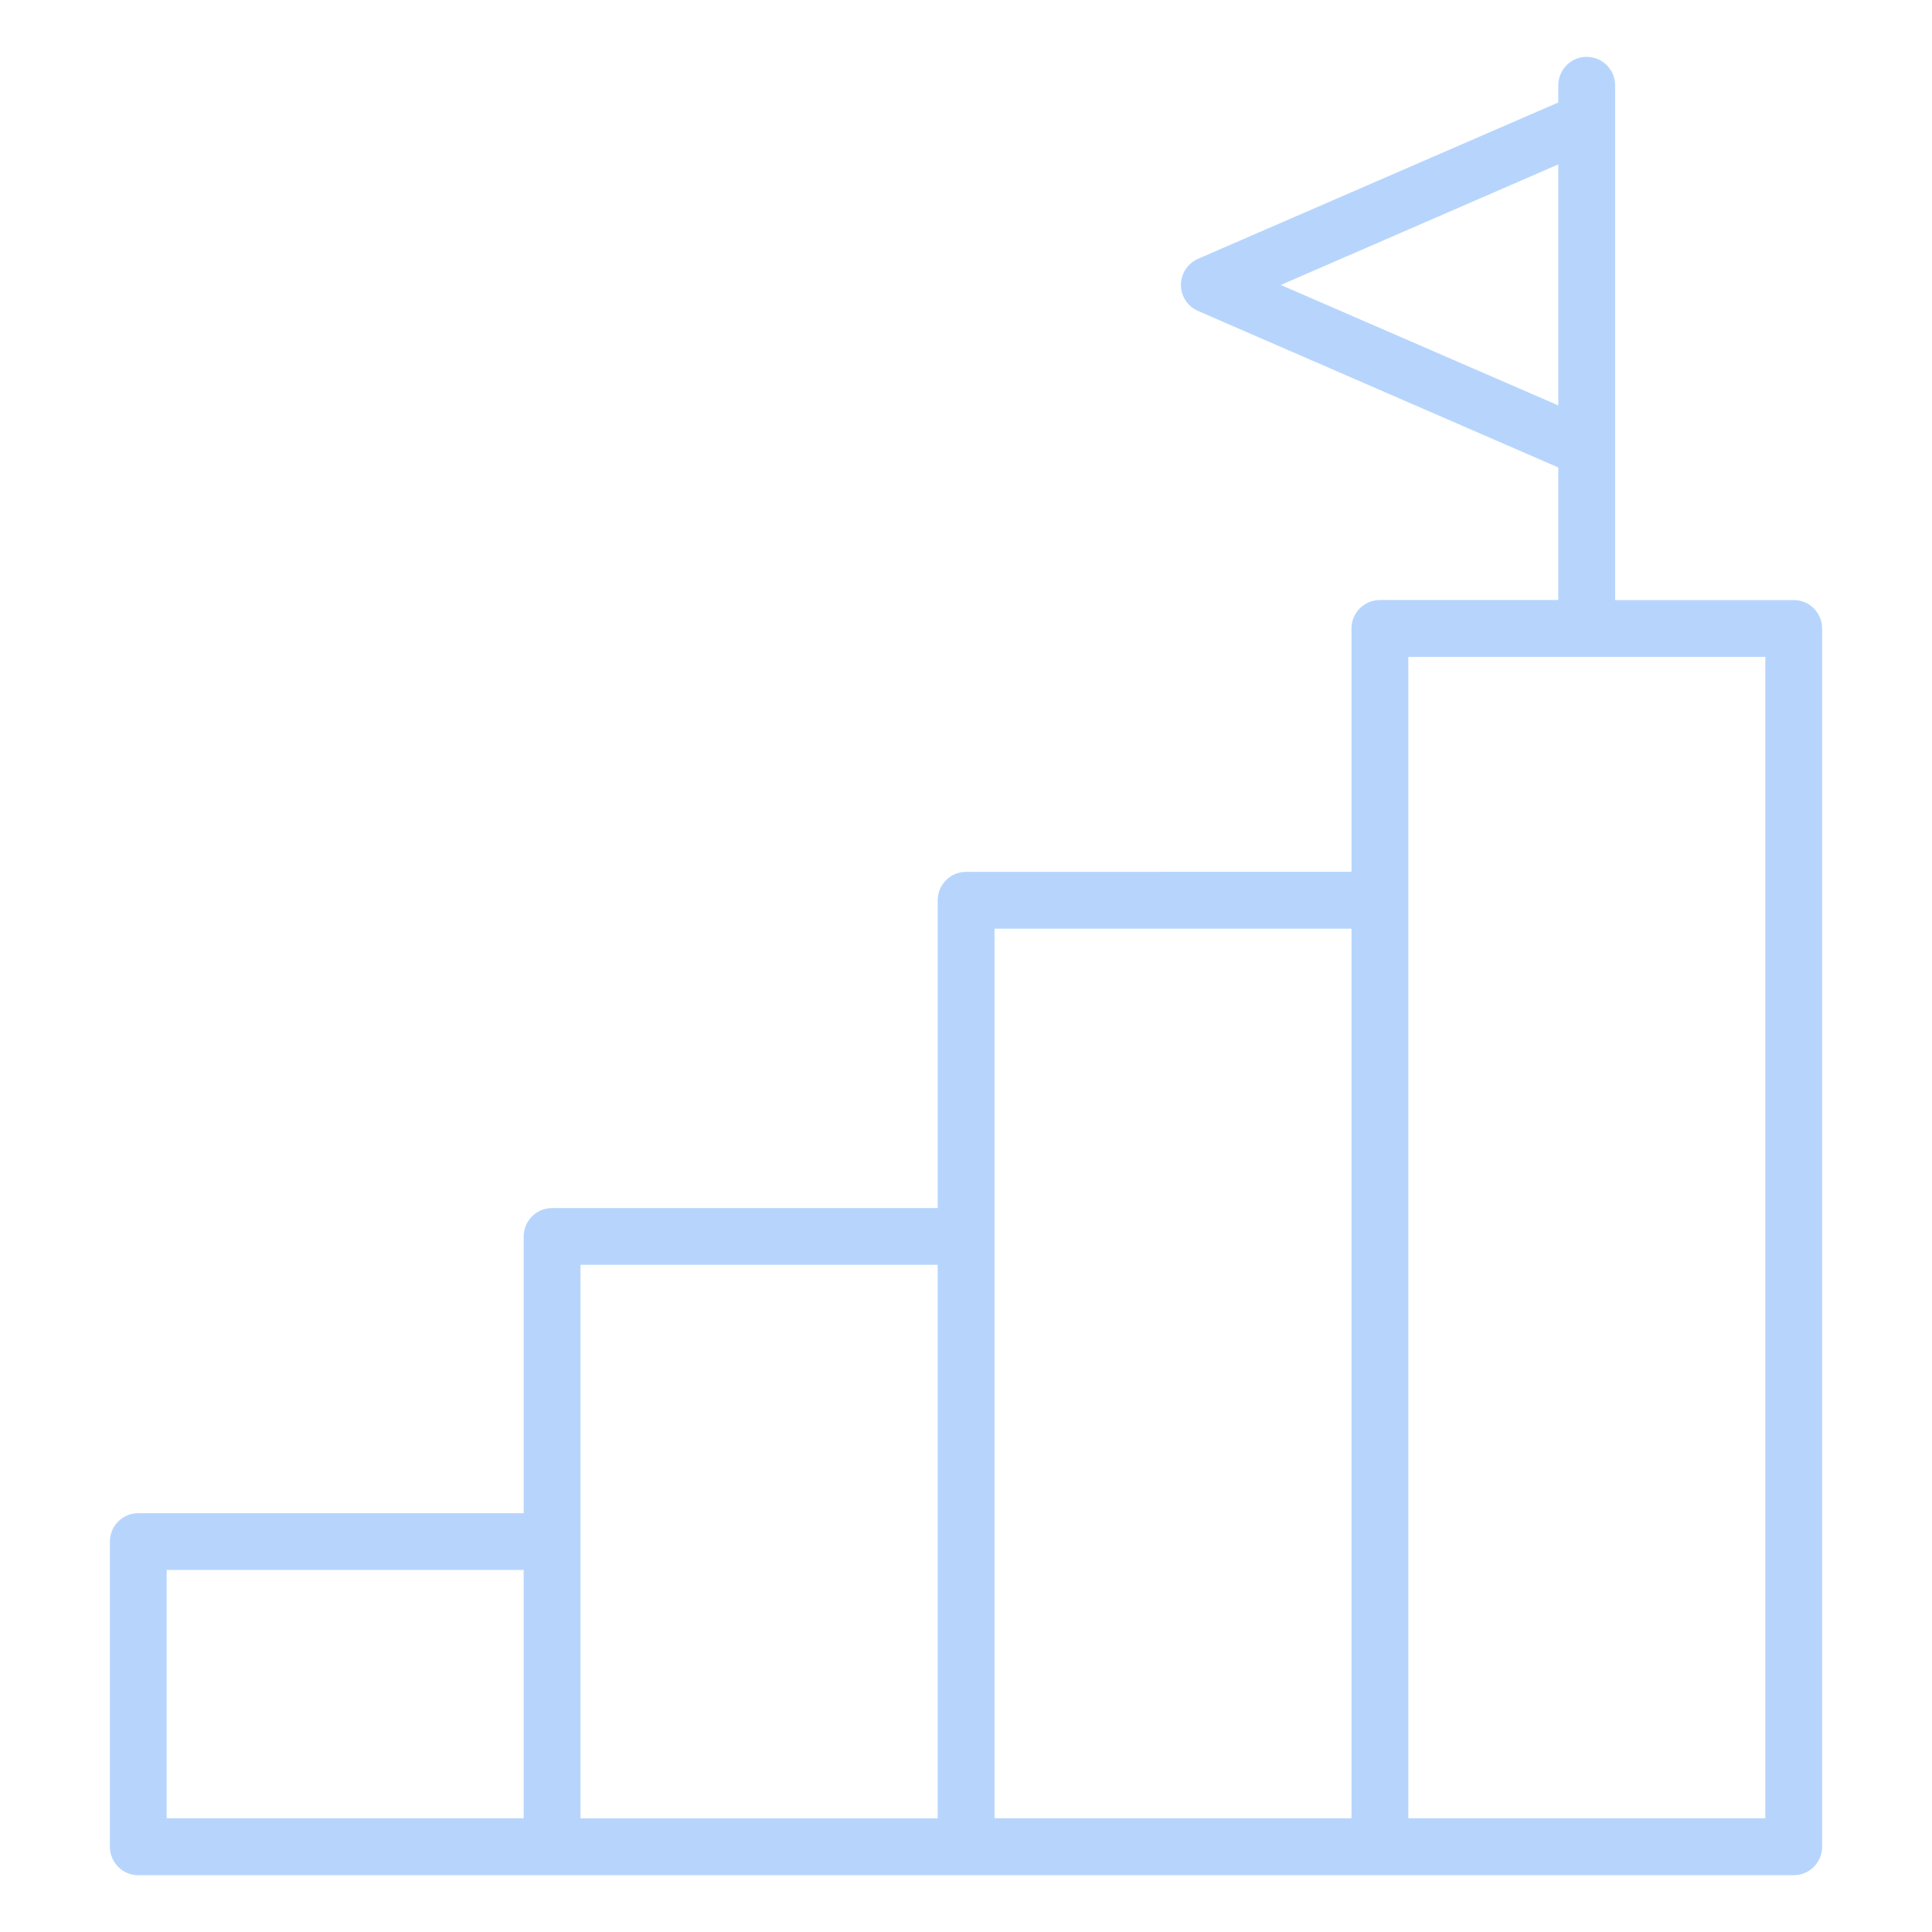 <?xml version="1.0" encoding="UTF-8"?>
<svg fill="#B7D5FC" width="100pt" height="100pt" version="1.1" viewBox="0 0 100 100" xmlns="http://www.w3.org/2000/svg">
 <path d="m82.133 2.941c-0.391 0-0.766 0.152-1.039 0.426-0.277 0.273-0.434 0.648-0.438 1.039v0.898l-18.641 8.09c-0.539 0.234-0.891 0.766-0.891 1.352 0 0.59 0.352 1.121 0.891 1.352l18.641 8.098v6.859h-9.238v0.004c-0.812 0-1.469 0.664-1.465 1.473v12.59l-19.953 0.004c-0.812 0.004-1.469 0.664-1.465 1.477v15.926h-19.953c-0.812-0.004-1.473 0.652-1.477 1.465v14.328h-19.941c-0.812-0.004-1.473 0.652-1.477 1.465v15.797c0 0.391 0.156 0.77 0.434 1.047 0.273 0.277 0.652 0.43 1.043 0.43h85.684c0.812-0.004 1.469-0.664 1.465-1.477v-63.051c0.004-0.809-0.652-1.473-1.465-1.473h-9.25v-26.652c-0.004-0.809-0.656-1.461-1.465-1.465zm-1.477 5.57v12.473l-14.363-6.234zm-7.762 25.488h18.477v60.113h-18.477zm-21.418 14.07h18.477v46.043h-18.477zm-21.43 17.398h18.488v28.648h-18.488zm-21.418 15.793h18.477v12.852h-18.477z"/>
</svg>
